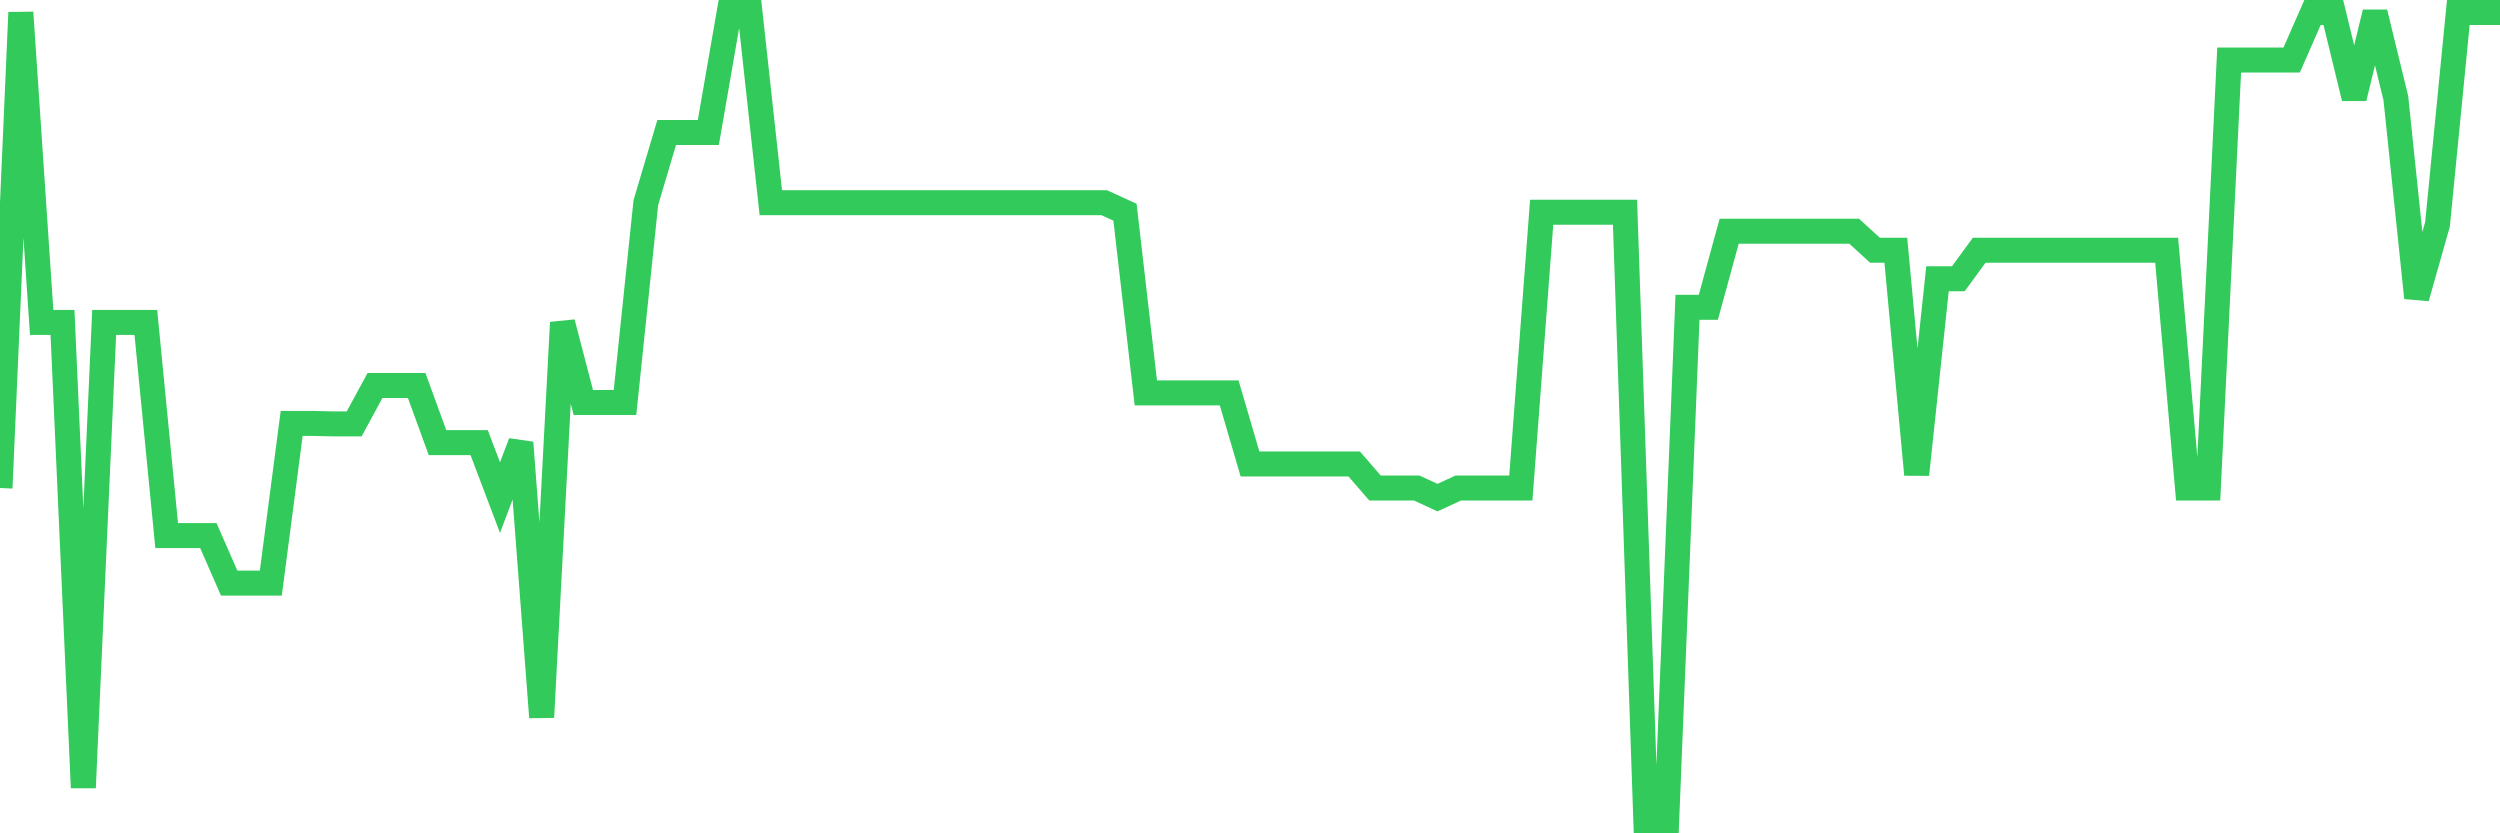 <svg
  xmlns="http://www.w3.org/2000/svg"
  xmlns:xlink="http://www.w3.org/1999/xlink"
  width="120"
  height="40"
  viewBox="0 0 120 40"
  preserveAspectRatio="none"
>
  <polyline
    points="0,23.424 1,0.6 2,15.476 3,15.476 4,37.811 5,15.476 6,15.476 7,15.476 8,25.706 9,25.706 10,25.706 11,27.988 12,27.988 13,27.988 14,20.324 15,20.324 16,20.347 17,20.347 18,18.503 19,18.503 20,18.503 21,21.246 22,21.246 23,21.246 24,23.885 25,21.246 26,34.429 27,15.481 28,19.32 29,19.32 30,19.32 31,9.729 32,6.361 33,6.361 34,6.361 35,0.6 36,0.6 37,9.729 38,9.729 39,9.729 40,9.729 41,9.729 42,9.729 43,9.729 44,9.729 45,9.729 46,9.729 47,9.729 48,9.729 49,9.729 50,9.729 51,9.729 52,9.729 53,9.729 54,10.186 55,18.859 56,18.859 57,18.859 58,18.859 59,18.859 60,22.269 61,22.269 62,22.269 63,22.269 64,22.269 65,22.269 66,23.424 67,23.424 68,23.424 69,23.885 70,23.424 71,23.424 72,23.424 73,23.424 74,10.186 75,10.186 76,10.186 77,10.186 78,10.186 79,39.4 80,39.4 81,14.751 82,14.751 83,11.099 84,11.099 85,11.099 86,11.099 87,11.099 88,11.099 89,11.099 90,12.012 91,12.012 92,22.78 93,13.381 94,13.381 95,12.012 96,12.012 97,12.012 98,12.012 99,12.012 100,12.012 101,12.012 102,12.012 103,12.012 104,12.012 105,23.424 106,23.424 107,2.882 108,2.882 109,2.882 110,2.882 111,0.6 112,0.6 113,4.708 114,0.6 115,4.708 116,14.294 117,10.77 118,0.6 119,0.6 120,0.6"
    fill="none"
    stroke="#32ca5b"
    stroke-width="1.2"
  >
  </polyline>
</svg>
